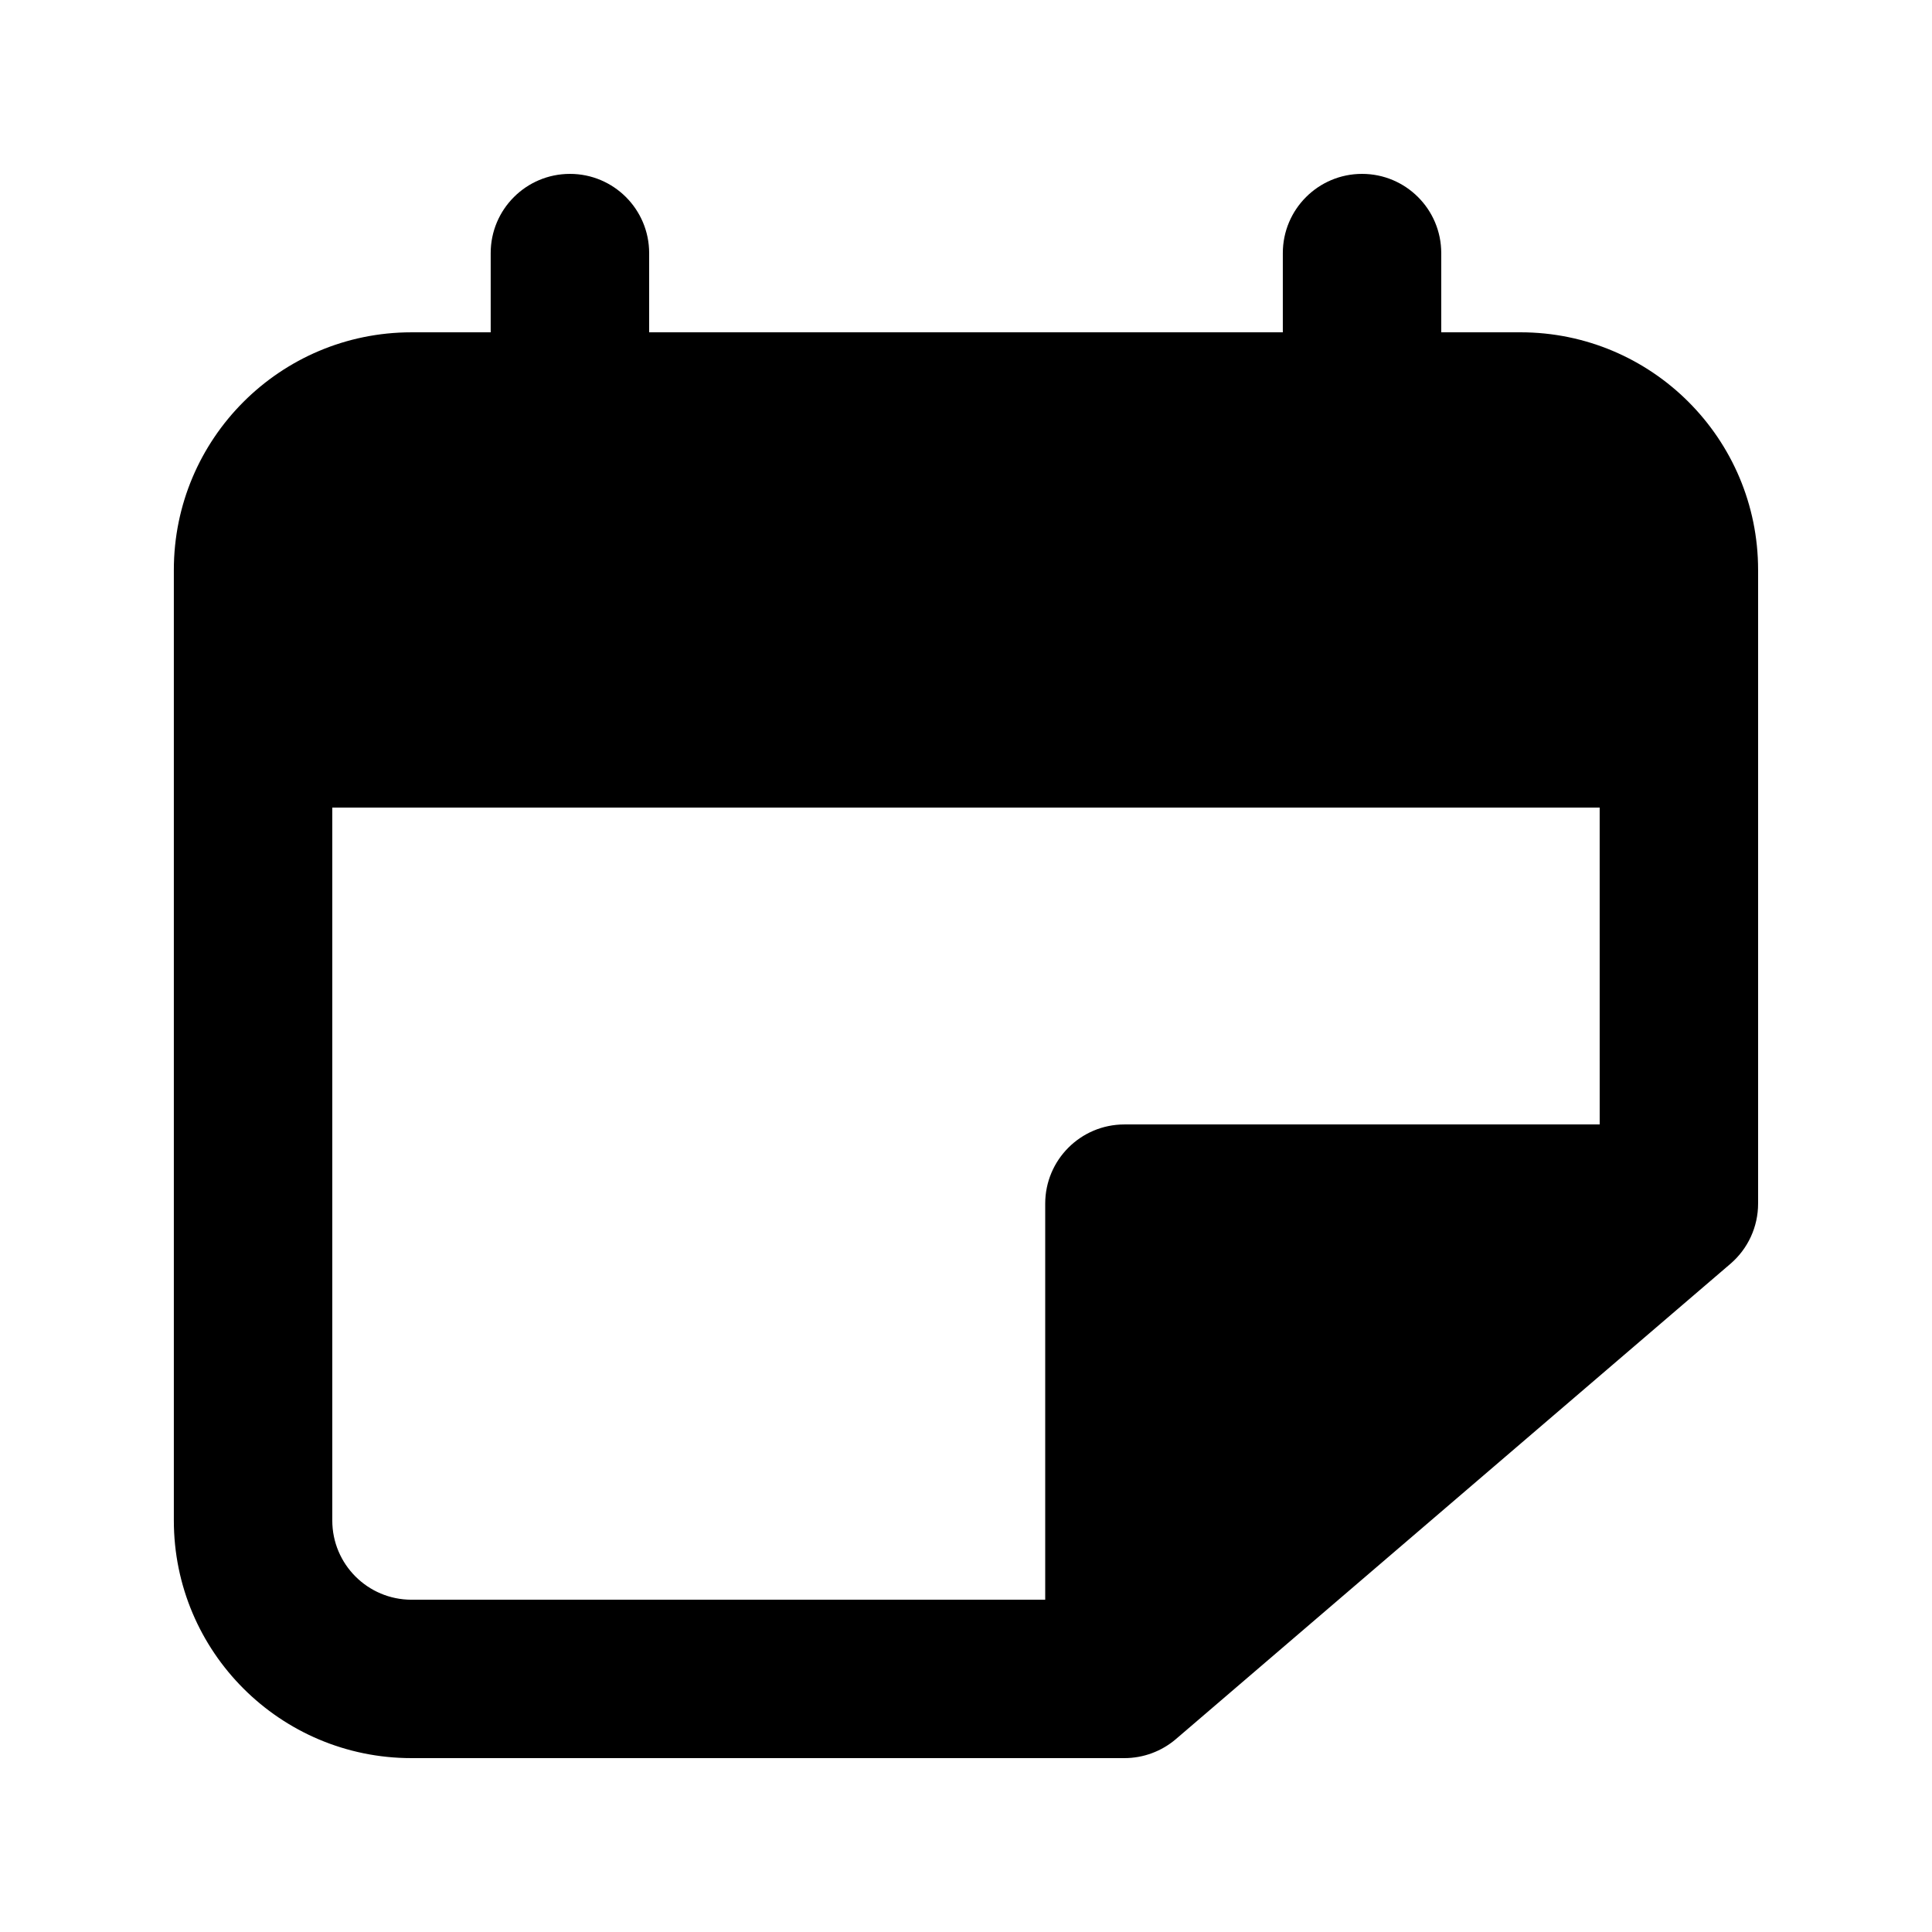 <?xml version="1.0" encoding="UTF-8"?>
<!-- Uploaded to: ICON Repo, www.svgrepo.com, Generator: ICON Repo Mixer Tools -->
<svg fill="#000000" width="800px" height="800px" version="1.1" viewBox="144 144 512 512" xmlns="http://www.w3.org/2000/svg">
 <path d="m295.04 190.08c11.594 0 20.992 9.398 20.992 20.992v20.992h167.93v-20.992c0-11.594 9.398-20.992 20.992-20.992 11.598 0 20.992 9.398 20.992 20.992v20.992h20.992c34.785 0 62.977 28.195 62.977 62.977v167.94c0 6.125-2.676 11.949-7.328 15.938l-146.95 125.95c-3.805 3.258-8.652 5.051-13.66 5.051h-188.93c-34.781 0-62.977-28.191-62.977-62.977v-251.9c0-34.781 28.195-62.977 62.977-62.977h20.992v-20.992c0-11.594 9.398-20.992 20.992-20.992zm272.89 167.94h-335.87v188.93c0 11.594 9.398 20.992 20.992 20.992h167.94v-104.96c0-11.598 9.398-20.992 20.992-20.992h125.95z" fill-rule="evenodd"/>
</svg>